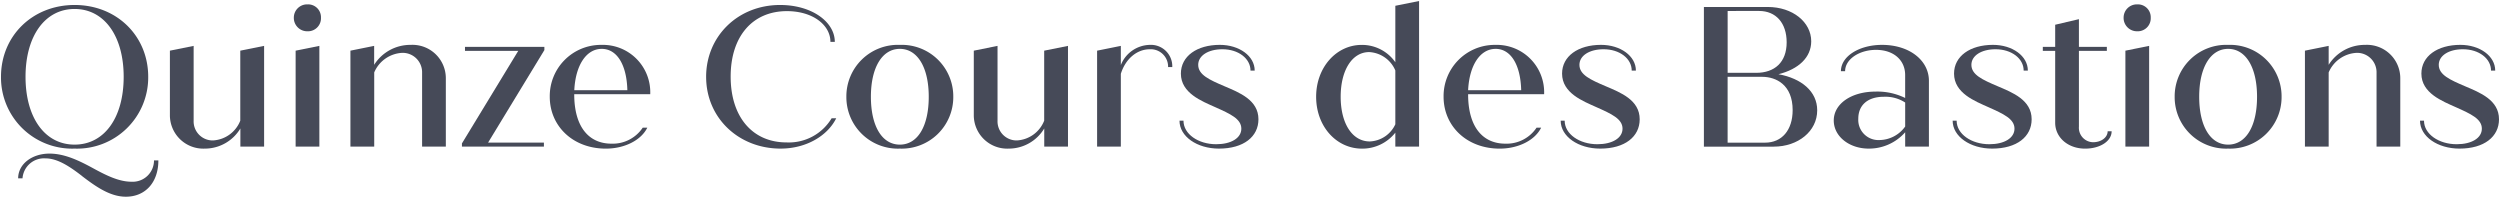 <svg xmlns="http://www.w3.org/2000/svg" xmlns:xlink="http://www.w3.org/1999/xlink" width="406.667" height="32.156" viewBox="0 0 406.667 32.156">
  <defs>
    <clipPath id="clip-path">
      <path id="Tracé_13352" data-name="Tracé 13352" d="M0,0H406.667V-32.156H0Z" fill="none"/>
    </clipPath>
  </defs>
  <g id="Groupe_7916" data-name="Groupe 7916" transform="translate(-25 -23.489)">
    <g id="Groupe_7915" data-name="Groupe 7915" transform="translate(0 -875.511)">
      <g id="Groupe_7914" data-name="Groupe 7914" transform="translate(0 -0.156)">
        <g id="Groupe_7893" data-name="Groupe 7893" transform="translate(25 931.312)" clip-path="url(#clip-path)">
          <g id="Groupe_7889" data-name="Groupe 7889" transform="translate(0.162 -19.664)">
            <path id="Tracé_13348" data-name="Tracé 13348" d="M0,0C0-6.655,5.127-11.681,11.973-11.681S23.947-6.652,23.947,0A11.582,11.582,0,0,1,11.973,11.681,11.58,11.58,0,0,1,0,0M13.207,16.159c-2.045-1.59-4.024-2.888-5.971-2.888A3.507,3.507,0,0,0,3.5,16.516H2.791c0-2.336,2.271-4.023,5.094-4.023,2.466,0,4.8,1.135,7.074,2.368,2.141,1.169,4.218,2.207,6.262,2.207A3.463,3.463,0,0,0,24.888,13.6H25.6c0,3.569-2.109,5.906-5.289,5.906-2.564,0-4.9-1.655-7.106-3.339ZM19.956,0c0-6.655-3.18-11.032-7.983-11.032S3.991-6.652,3.991,0s3.148,11.032,7.982,11.032S19.956,6.655,19.956,0" fill="#464a58"/>
          </g>
          <g id="Groupe_7890" data-name="Groupe 7890" transform="translate(42.962 -24.693)">
            <path id="Tracé_13349" data-name="Tracé 13349" d="M0,0V16.386H-3.861V13.434a6.734,6.734,0,0,1-5.786,3.277,5.437,5.437,0,0,1-5.678-5.451V.779L-11.464,0V12.168A3.1,3.1,0,0,0-8.489,15.38c.068,0,.137,0,.2,0a5.071,5.071,0,0,0,4.413-3.213V.779Z" fill="#464a58"/>
          </g>
          <g id="Groupe_7891" data-name="Groupe 7891" transform="translate(47.797 -29.268)">
            <path id="Tracé_13350" data-name="Tracé 13350" d="M0,0A2.158,2.158,0,0,1,2.139-2.177q.066,0,.132,0A2.09,2.09,0,0,1,4.414-.139c0,.047,0,.093,0,.139A2.117,2.117,0,0,1,2.39,2.2c-.039,0-.079,0-.119,0A2.182,2.182,0,0,1,0,.112C0,.075,0,.037,0,0M.292,5.354l3.861-.779V20.962H.292Z" fill="#464a58"/>
          </g>
          <g id="Groupe_7892" data-name="Groupe 7892" transform="translate(72.522 -19.401)">
            <path id="Tracé_13351" data-name="Tracé 13351" d="M0,0V11.094H-3.861V-.912A3.157,3.157,0,0,0-6.928-4.157h-.178A5.228,5.228,0,0,0-11.649-.973V11.094H-15.52V-4.514l3.861-.778V-2.21A6.937,6.937,0,0,1-5.721-5.455,5.431,5.431,0,0,1,0,0" fill="#464a58"/>
          </g>
        </g>
        <g id="Groupe_7894" data-name="Groupe 7894" transform="translate(113.552 907.304)">
          <path id="Tracé_13353" data-name="Tracé 13353" d="M0,0-9.16,15.053H-.075V15.7H-13.411v-.519L-4.251.127h-8.663V-.522H0Z" fill="#464a58"/>
        </g>
        <g id="Groupe_7912" data-name="Groupe 7912" transform="translate(25 931.312)" clip-path="url(#clip-path)">
          <g id="Groupe_7895" data-name="Groupe 7895" transform="translate(104.549 -11.386)">
            <path id="Tracé_13354" data-name="Tracé 13354" d="M0,0H.746C-.26,2.044-2.953,3.407-6,3.407c-5.357,0-9.121-3.667-9.121-8.437a8.329,8.329,0,0,1,8.217-8.44c.082,0,.164,0,.245,0A7.709,7.709,0,0,1,1.223-5.451H-11.14v.032C-11.14-.26-8.868,2.6-5.072,2.6A5.86,5.86,0,0,0,0,0M-11.13-6.1H-2.5c-.1-4.125-1.687-6.72-4.163-6.72C-9.215-12.82-10.935-10.1-11.13-6.1Z" fill="#464a58"/>
          </g>
          <g id="Groupe_7896" data-name="Groupe 7896" transform="translate(114.864 -19.664)">
            <path id="Tracé_13355" data-name="Tracé 13355" d="M0,0C0-6.558,5.127-11.681,12.038-11.681c5.163,0,8.894,2.758,8.894,6h-.713c0-2.759-2.888-5-7.077-5-5.582,0-9.151,4.089-9.151,10.647,0,6.619,3.6,10.708,9.086,10.708a8.113,8.113,0,0,0,7.336-3.926h.747c-1.4,2.823-4.835,4.932-9.057,4.932C5.322,11.681,0,6.72,0,0" fill="#464a58"/>
          </g>
          <g id="Groupe_7897" data-name="Groupe 7897" transform="translate(137.676 -16.419)">
            <path id="Tracé_13356" data-name="Tracé 13356" d="M0,0A8.382,8.382,0,0,1,8.7-8.437,8.383,8.383,0,0,1,17.392,0,8.383,8.383,0,0,1,8.7,8.437,8.38,8.38,0,0,1,0,0M13.4,0c0-4.8-1.849-7.788-4.7-7.788S3.991-4.8,3.991,0,5.808,7.788,8.7,7.788,13.4,4.806,13.4,0" fill="#464a58"/>
          </g>
          <g id="Groupe_7898" data-name="Groupe 7898" transform="translate(173.726 -24.693)">
            <path id="Tracé_13357" data-name="Tracé 13357" d="M0,0V16.386H-3.861V13.434a6.735,6.735,0,0,1-5.783,3.277,5.437,5.437,0,0,1-5.678-5.451V.779L-11.461,0V12.168A3.1,3.1,0,0,0-8.485,15.38c.068,0,.136,0,.2,0a5.071,5.071,0,0,0,4.413-3.213V.779Z" fill="#464a58"/>
          </g>
          <g id="Groupe_7899" data-name="Groupe 7899" transform="translate(190.69 -21.25)">
            <path id="Tracé_13358" data-name="Tracé 13358" d="M0,0H-.681A2.822,2.822,0,0,0-3.667-2.891c-2.109,0-3.958,1.593-4.7,3.994V12.944h-3.861V-2.664l3.861-.779V-.324A5.18,5.18,0,0,1-3.693-3.605,3.48,3.48,0,0,1,0,0" fill="#464a58"/>
          </g>
          <g id="Groupe_7900" data-name="Groupe 7900" transform="translate(191.864 -12.525)">
            <path id="Tracé_13359" data-name="Tracé 13359" d="M0,0H.649c0,2.174,2.4,3.829,5.322,3.829,2.433,0,4.088-1.006,4.088-2.531,0-1.59-1.785-2.4-4.251-3.5C3.634-3.18.227-4.478.227-7.658c0-2.826,2.6-4.676,6.328-4.676,3.18,0,5.678,1.821,5.678,4.186h-.681c0-1.947-1.947-3.472-4.576-3.472-2.31,0-3.932,1.042-3.932,2.534,0,1.623,1.817,2.434,4.25,3.472s5.549,2.239,5.549,5.387c0,2.823-2.4,4.77-6.425,4.77C2.855,4.543,0,2.567,0,0" fill="#464a58"/>
          </g>
          <g id="Groupe_7901" data-name="Groupe 7901" transform="translate(230.835 -31.994)">
            <path id="Tracé_13360" data-name="Tracé 13360" d="M0,0V23.687H-3.861V21.416a6.833,6.833,0,0,1-5.419,2.6c-4.186,0-7.463-3.634-7.463-8.437s3.309-8.436,7.4-8.436A6.612,6.612,0,0,1-3.861,9.962V.779ZM-3.861,20.056V11.3A4.9,4.9,0,0,0-8.112,8.31c-2.758,0-4.64,2.92-4.64,7.268s1.882,7.269,4.737,7.269A4.793,4.793,0,0,0-3.861,20.056Z" fill="#464a58"/>
          </g>
          <g id="Groupe_7902" data-name="Groupe 7902" transform="translate(249.947 -11.386)">
            <path id="Tracé_13361" data-name="Tracé 13361" d="M0,0H.746C-.26,2.044-2.953,3.407-6,3.407c-5.357,0-9.124-3.667-9.124-8.44a8.329,8.329,0,0,1,8.22-8.437c.084,0,.168,0,.252,0A7.709,7.709,0,0,1,1.23-5.451H-11.133v.032C-11.133-.26-8.862,2.6-5.062,2.6A5.854,5.854,0,0,0,0,0M-11.133-6.1H-2.5c-.1-4.125-1.687-6.72-4.153-6.72C-9.215-12.82-10.935-10.1-11.133-6.1Z" fill="#464a58"/>
          </g>
          <g id="Groupe_7903" data-name="Groupe 7903" transform="translate(253.87 -12.525)">
            <path id="Tracé_13362" data-name="Tracé 13362" d="M0,0H.649c0,2.174,2.4,3.829,5.322,3.829,2.433,0,4.091-1.006,4.091-2.531,0-1.59-1.784-2.4-4.254-3.5C3.634-3.18.227-4.478.227-7.658c0-2.826,2.6-4.676,6.328-4.676,3.183,0,5.681,1.821,5.681,4.186h-.681c0-1.947-1.947-3.472-4.575-3.472-2.307,0-3.93,1.039-3.93,2.534,0,1.623,1.817,2.434,4.254,3.472s5.549,2.239,5.549,5.387c0,2.823-2.4,4.77-6.425,4.77C2.855,4.543,0,2.567,0,0" fill="#464a58"/>
          </g>
          <g id="Groupe_7904" data-name="Groupe 7904" transform="translate(295.599 -14.209)">
            <path id="Tracé_13363" data-name="Tracé 13363" d="M0,0C0,3.407-3.115,5.906-7.074,5.906H-18.431V-16.812H-8.047c4.056,0,7.074,2.467,7.074,5.582C-.973-8.6-3.05-6.688-6.3-5.873-2.563-5.192,0-3.083,0,0M-14.569-16.163V-6.1h4.64c3.014,0,4.961-1.719,4.961-4.964,0-3.148-1.752-5.1-4.478-5.1ZM-3.994-.032c0-4.121-2.694-5.419-4.965-5.419h-5.614V5.257h6.1c2.729,0,4.478-2.045,4.478-5.289" fill="#464a58"/>
          </g>
          <g id="Groupe_7905" data-name="Groupe 7905" transform="translate(313.77 -19.015)">
            <path id="Tracé_13364" data-name="Tracé 13364" d="M0,0V10.708H-3.861V8.372A7.817,7.817,0,0,1-9.8,11.032c-3.148,0-5.679-1.979-5.679-4.575,0-2.693,2.823-4.7,6.814-4.7a10.238,10.238,0,0,1,4.8,1.039V-.938c0-2.4-1.85-4.092-4.738-4.092-2.693,0-5.029,1.5-5.029,3.476h-.682c0-2.437,2.986-4.287,6.685-4.287C-3.148-5.841,0-3.306,0,0M-3.861,7.431V3.537A5.893,5.893,0,0,0-7.333,2.6c-2.629,0-4.154,1.363-4.154,3.569a3.279,3.279,0,0,0,3.44,3.472,5.228,5.228,0,0,0,4.186-2.2Z" fill="#464a58"/>
          </g>
          <g id="Groupe_7906" data-name="Groupe 7906" transform="translate(317.631 -12.525)">
            <path id="Tracé_13365" data-name="Tracé 13365" d="M0,0H.649c0,2.174,2.4,3.829,5.322,3.829,2.433,0,4.088-1.006,4.088-2.531,0-1.59-1.785-2.4-4.251-3.5C3.634-3.18.227-4.478.227-7.658c0-2.826,2.6-4.676,6.328-4.676,3.18,0,5.678,1.821,5.678,4.186h-.681c0-1.947-1.947-3.472-4.576-3.472-2.3,0-3.926,1.039-3.926,2.534,0,1.623,1.817,2.434,4.251,3.472S12.85-3.375,12.85-.227c0,2.823-2.4,4.77-6.425,4.77C2.852,4.543,0,2.567,0,0" fill="#464a58"/>
          </g>
          <g id="Groupe_7907" data-name="Groupe 7907" transform="translate(343.493 -10.802)">
            <path id="Tracé_13366" data-name="Tracé 13366" d="M0,0C0,1.59-1.85,2.823-4.316,2.823c-2.79,0-4.867-1.817-4.867-4.218V-13.08h-2.012v-.649h2.012v-3.6l3.861-.908v4.51H-.779v.649H-5.322V-.75a2.352,2.352,0,0,0,2.3,2.531C-1.687,1.781-.649,1-.649,0Z" fill="#464a58"/>
          </g>
          <g id="Groupe_7908" data-name="Groupe 7908" transform="translate(345.44 -29.268)">
            <path id="Tracé_13367" data-name="Tracé 13367" d="M0,0A2.158,2.158,0,0,1,2.139-2.177q.066,0,.132,0A2.09,2.09,0,0,1,4.414-.139c0,.047,0,.093,0,.139A2.117,2.117,0,0,1,2.39,2.2c-.039,0-.079,0-.119,0A2.182,2.182,0,0,1,0,.112C0,.075,0,.037,0,0M.292,5.354l3.861-.779V20.962H.292Z" fill="#464a58"/>
          </g>
          <g id="Groupe_7909" data-name="Groupe 7909" transform="translate(353.746 -16.419)">
            <path id="Tracé_13368" data-name="Tracé 13368" d="M0,0A8.382,8.382,0,0,1,8.7-8.437,8.383,8.383,0,0,1,17.392,0,8.383,8.383,0,0,1,8.7,8.437,8.38,8.38,0,0,1,0,0M13.4,0c0-4.8-1.849-7.788-4.7-7.788S3.991-4.8,3.991,0,5.808,7.788,8.7,7.788,13.4,4.806,13.4,0" fill="#464a58"/>
          </g>
          <g id="Groupe_7910" data-name="Groupe 7910" transform="translate(390.446 -19.401)">
            <path id="Tracé_13369" data-name="Tracé 13369" d="M0,0V11.094H-3.861V-.912A3.157,3.157,0,0,0-6.928-4.157h-.178A5.228,5.228,0,0,0-11.649-.973V11.094H-15.51V-4.514l3.861-.778V-2.21A6.935,6.935,0,0,1-5.714-5.455,5.429,5.429,0,0,1,0,0" fill="#464a58"/>
          </g>
          <g id="Groupe_7911" data-name="Groupe 7911" transform="translate(393.655 -12.525)">
            <path id="Tracé_13370" data-name="Tracé 13370" d="M0,0H.649c0,2.174,2.4,3.829,5.322,3.829,2.433,0,4.088-1.006,4.088-2.531,0-1.59-1.785-2.4-4.251-3.5C3.634-3.18.224-4.478.224-7.658c0-2.826,2.6-4.676,6.331-4.676,3.18,0,5.678,1.821,5.678,4.186h-.681c0-1.947-1.947-3.472-4.576-3.472-2.3,0-3.926,1.039-3.926,2.534,0,1.623,1.817,2.434,4.251,3.472S12.85-3.375,12.85-.227c0,2.823-2.4,4.77-6.425,4.77C2.859,4.543,0,2.567,0,0" fill="#464a58"/>
          </g>
        </g>
      </g>
    </g>
  </g>
</svg>
